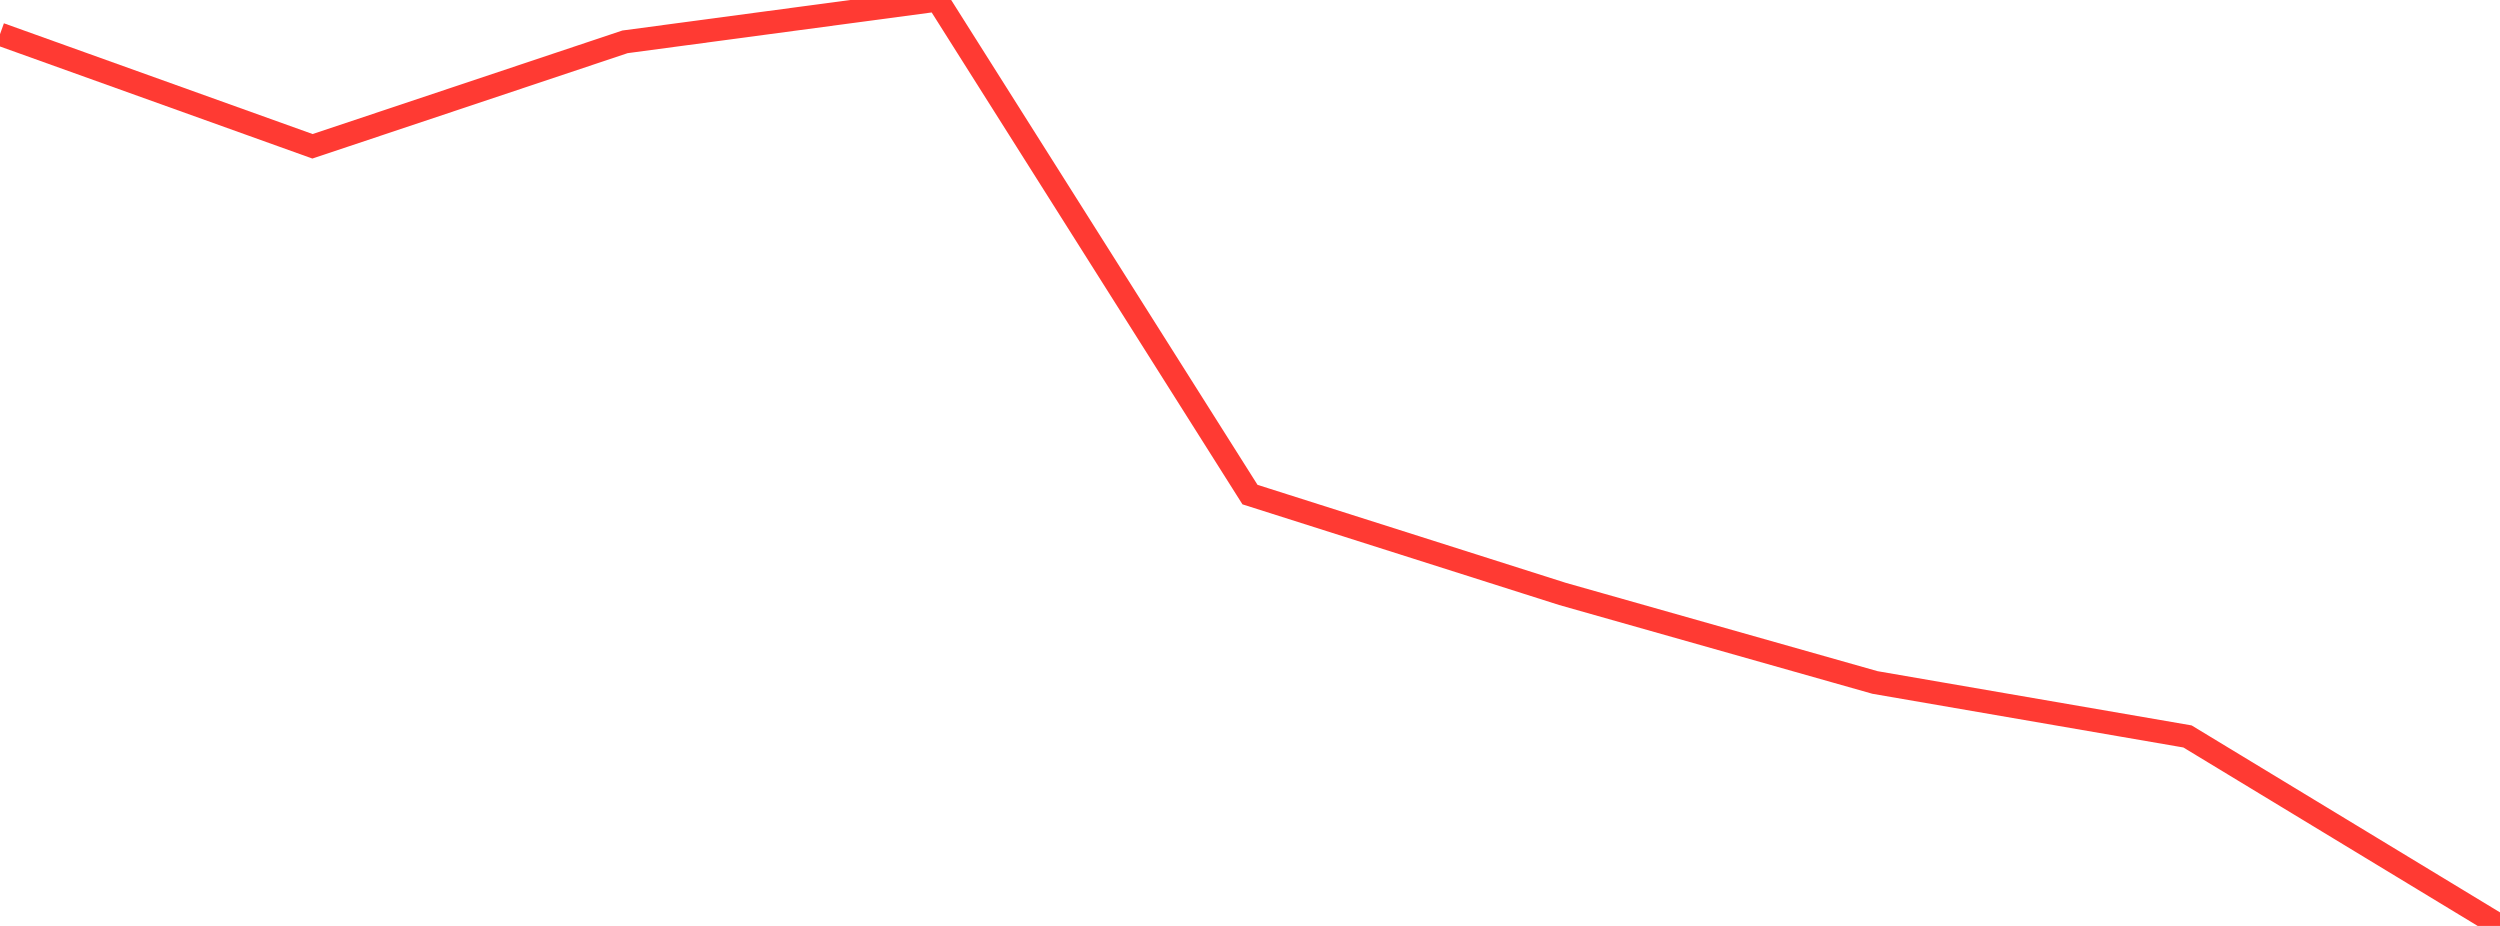 <?xml version="1.0" standalone="no"?>
<!DOCTYPE svg PUBLIC "-//W3C//DTD SVG 1.1//EN" "http://www.w3.org/Graphics/SVG/1.1/DTD/svg11.dtd">

<svg width="135" height="50" viewBox="0 0 135 50" preserveAspectRatio="none" 
  xmlns="http://www.w3.org/2000/svg"
  xmlns:xlink="http://www.w3.org/1999/xlink">


<polyline points="0.0, 1.846 16.875, 7.9 33.75, 2.259 50.625, 0.0 67.5, 26.708 84.375, 32.072 101.25, 36.854 118.125, 39.768 135.0, 50.0" fill="none" stroke="#ff3a33" stroke-width="1.25"/>

</svg>